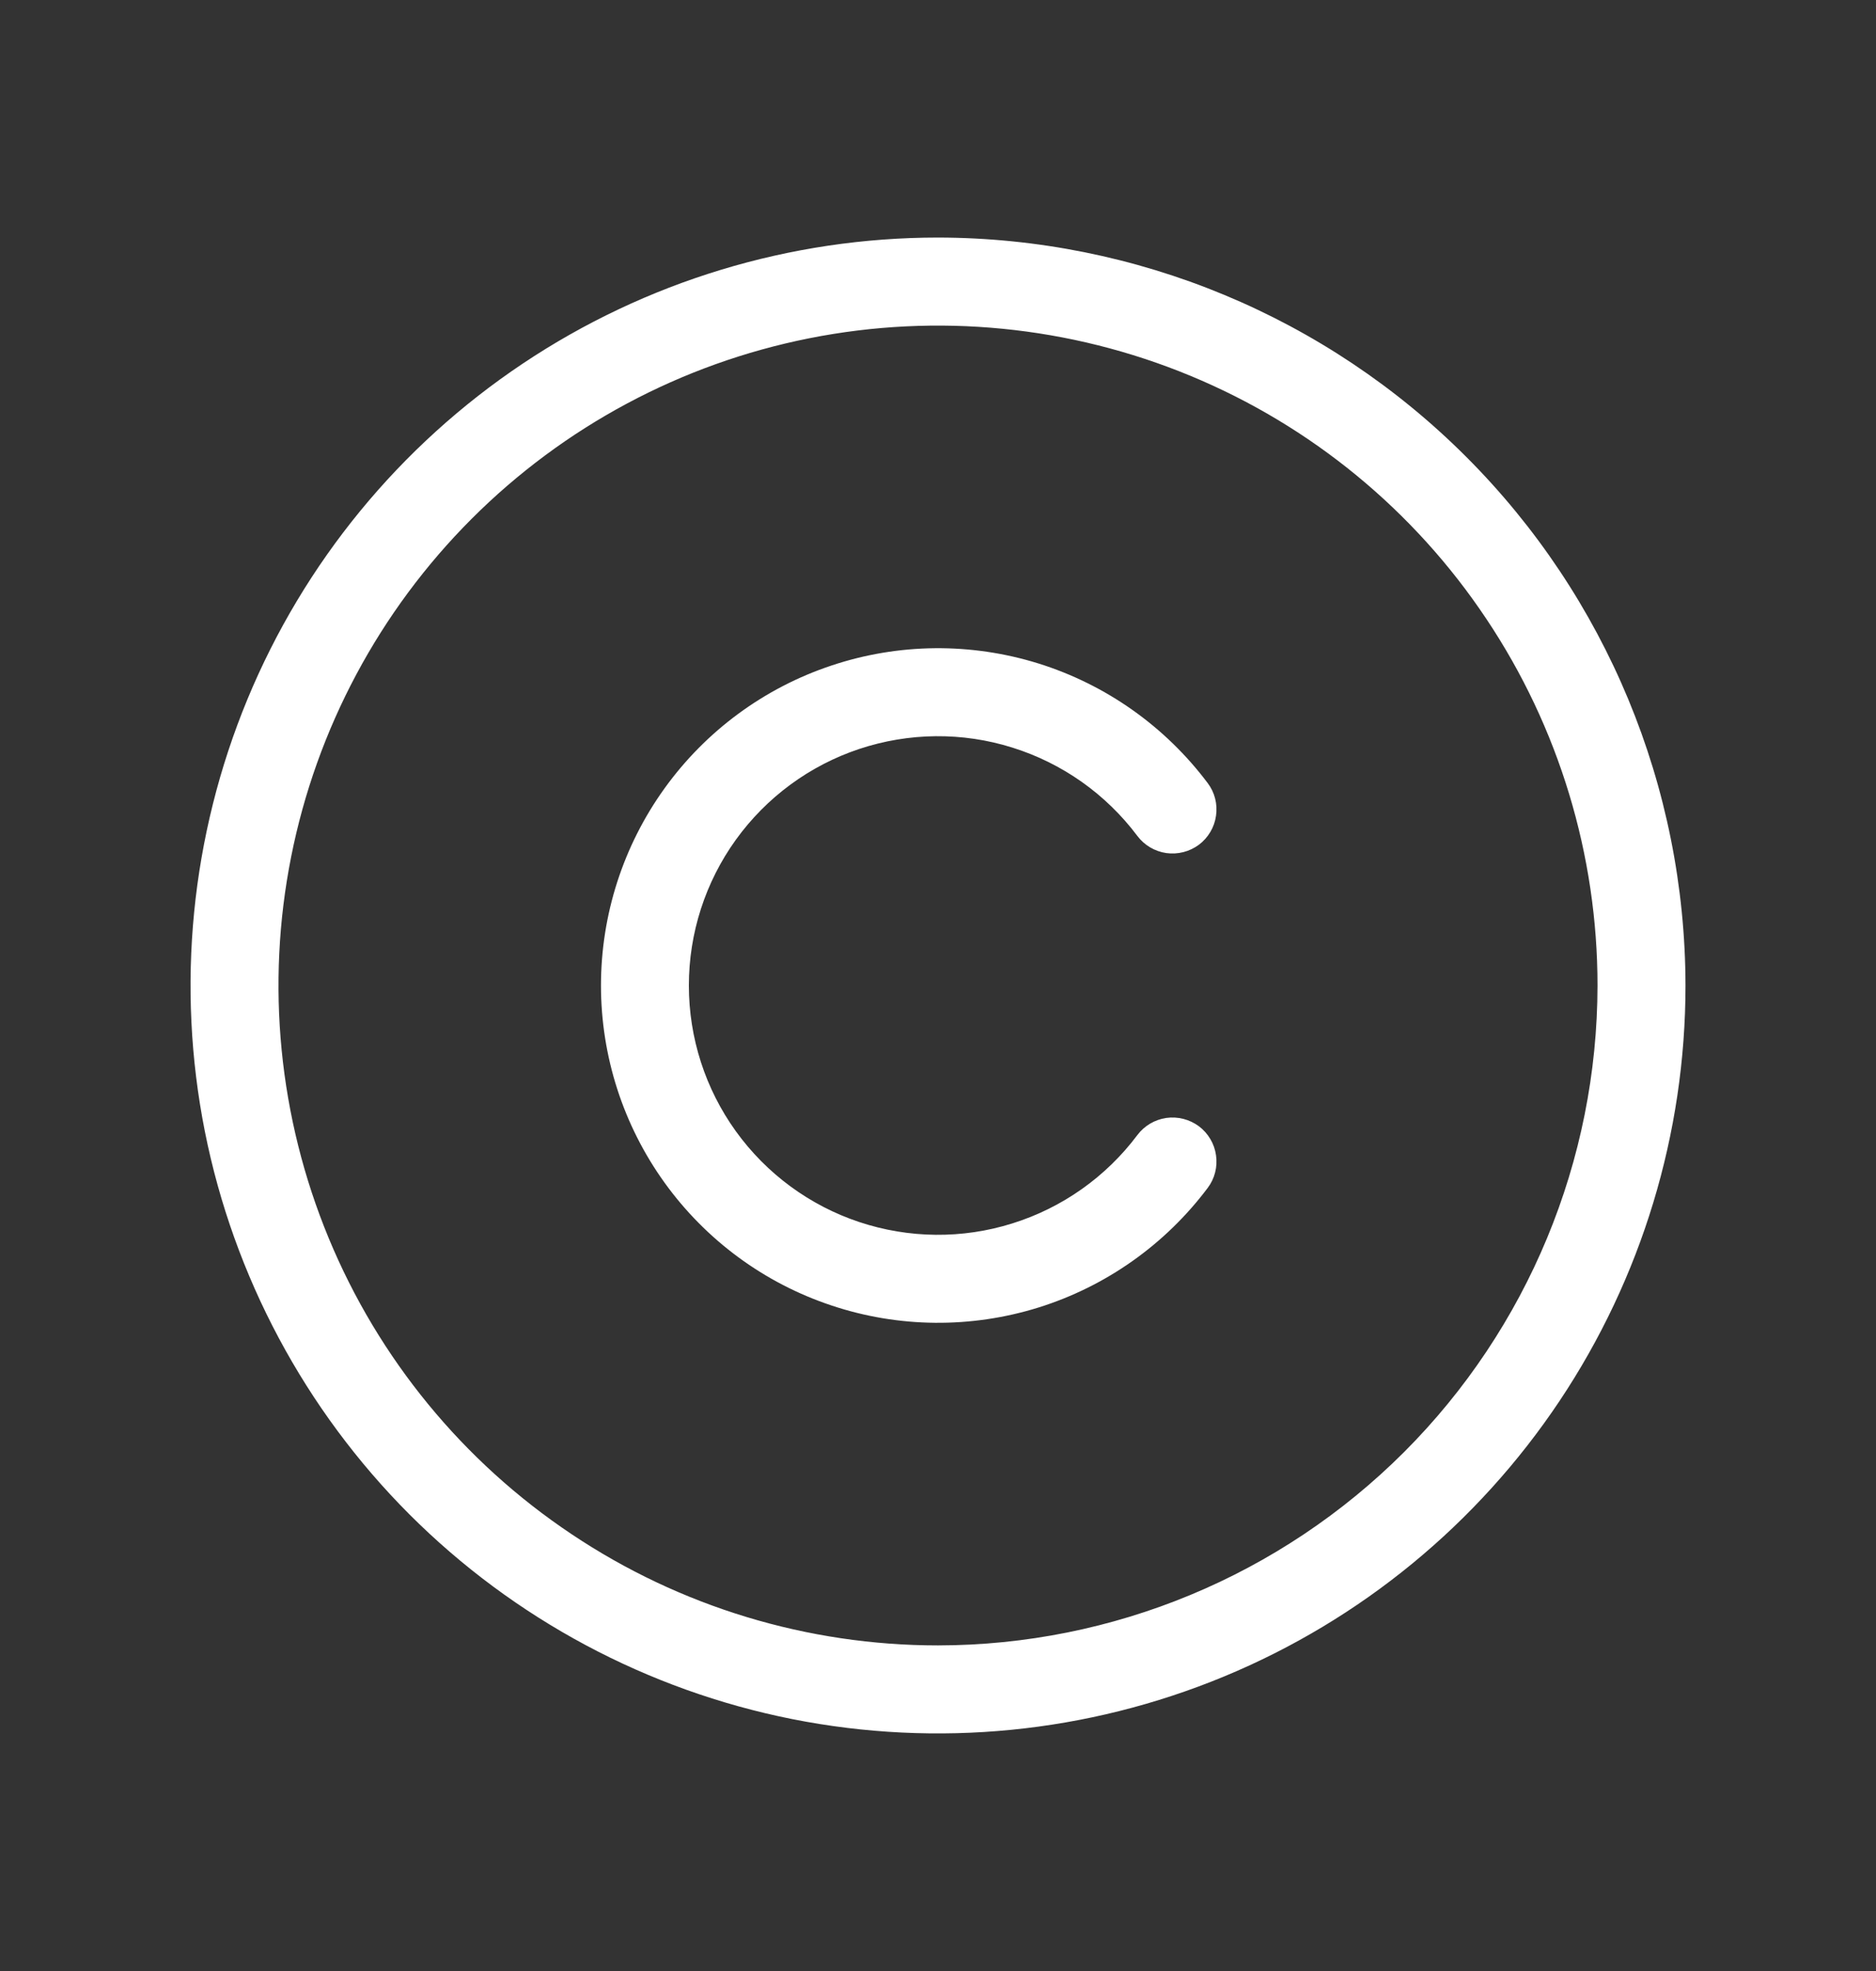 <svg xmlns="http://www.w3.org/2000/svg" width="20" height="21" viewBox="0 0 20 21" fill="none">
  <rect x="0" y="0" width="20" height="21" fill="#333333" stroke="none"/>
  <path d="M10 2.531C8.424 2.531 6.883 2.999 5.573 3.874C4.262 4.75 3.241 5.994 2.638 7.45C2.035 8.907 1.877 10.509 2.184 12.055C2.492 13.6 3.251 15.02 4.365 16.135C5.48 17.249 6.9 18.008 8.445 18.316C9.991 18.623 11.593 18.465 13.05 17.862C14.506 17.259 15.75 16.238 16.626 14.927C17.501 13.617 17.969 12.076 17.969 10.5C17.966 8.387 17.126 6.362 15.632 4.868C14.138 3.374 12.113 2.534 10 2.531ZM10 17.531C8.609 17.531 7.25 17.119 6.094 16.346C4.937 15.574 4.036 14.476 3.504 13.191C2.972 11.906 2.833 10.492 3.104 9.128C3.375 7.764 4.045 6.511 5.028 5.528C6.011 4.545 7.264 3.875 8.628 3.604C9.992 3.333 11.406 3.472 12.691 4.004C13.976 4.536 15.074 5.437 15.846 6.594C16.619 7.75 17.031 9.109 17.031 10.5C17.029 12.364 16.288 14.151 14.97 15.47C13.651 16.788 11.864 17.529 10 17.531ZM7.344 10.5C7.344 11.057 7.519 11.601 7.845 12.053C8.171 12.505 8.631 12.844 9.16 13.02C9.689 13.196 10.26 13.202 10.792 13.035C11.324 12.869 11.79 12.54 12.125 12.094C12.2 11.994 12.311 11.929 12.434 11.911C12.557 11.894 12.682 11.926 12.782 12C12.881 12.075 12.947 12.186 12.964 12.309C12.982 12.432 12.95 12.558 12.875 12.657C12.422 13.26 11.791 13.706 11.071 13.931C10.351 14.155 9.579 14.148 8.864 13.909C8.148 13.671 7.526 13.213 7.085 12.601C6.644 11.989 6.407 11.254 6.407 10.5C6.407 9.746 6.644 9.011 7.085 8.399C7.526 7.787 8.148 7.329 8.864 7.091C9.579 6.852 10.351 6.845 11.071 7.069C11.791 7.294 12.422 7.74 12.875 8.343C12.95 8.442 12.982 8.567 12.964 8.691C12.947 8.814 12.881 8.925 12.782 9C12.682 9.074 12.557 9.106 12.434 9.089C12.311 9.071 12.2 9.006 12.125 8.906C11.79 8.46 11.324 8.131 10.792 7.965C10.26 7.798 9.689 7.804 9.16 7.98C8.631 8.156 8.171 8.495 7.845 8.947C7.519 9.399 7.344 9.943 7.344 10.5Z" fill="white"/>
</svg>